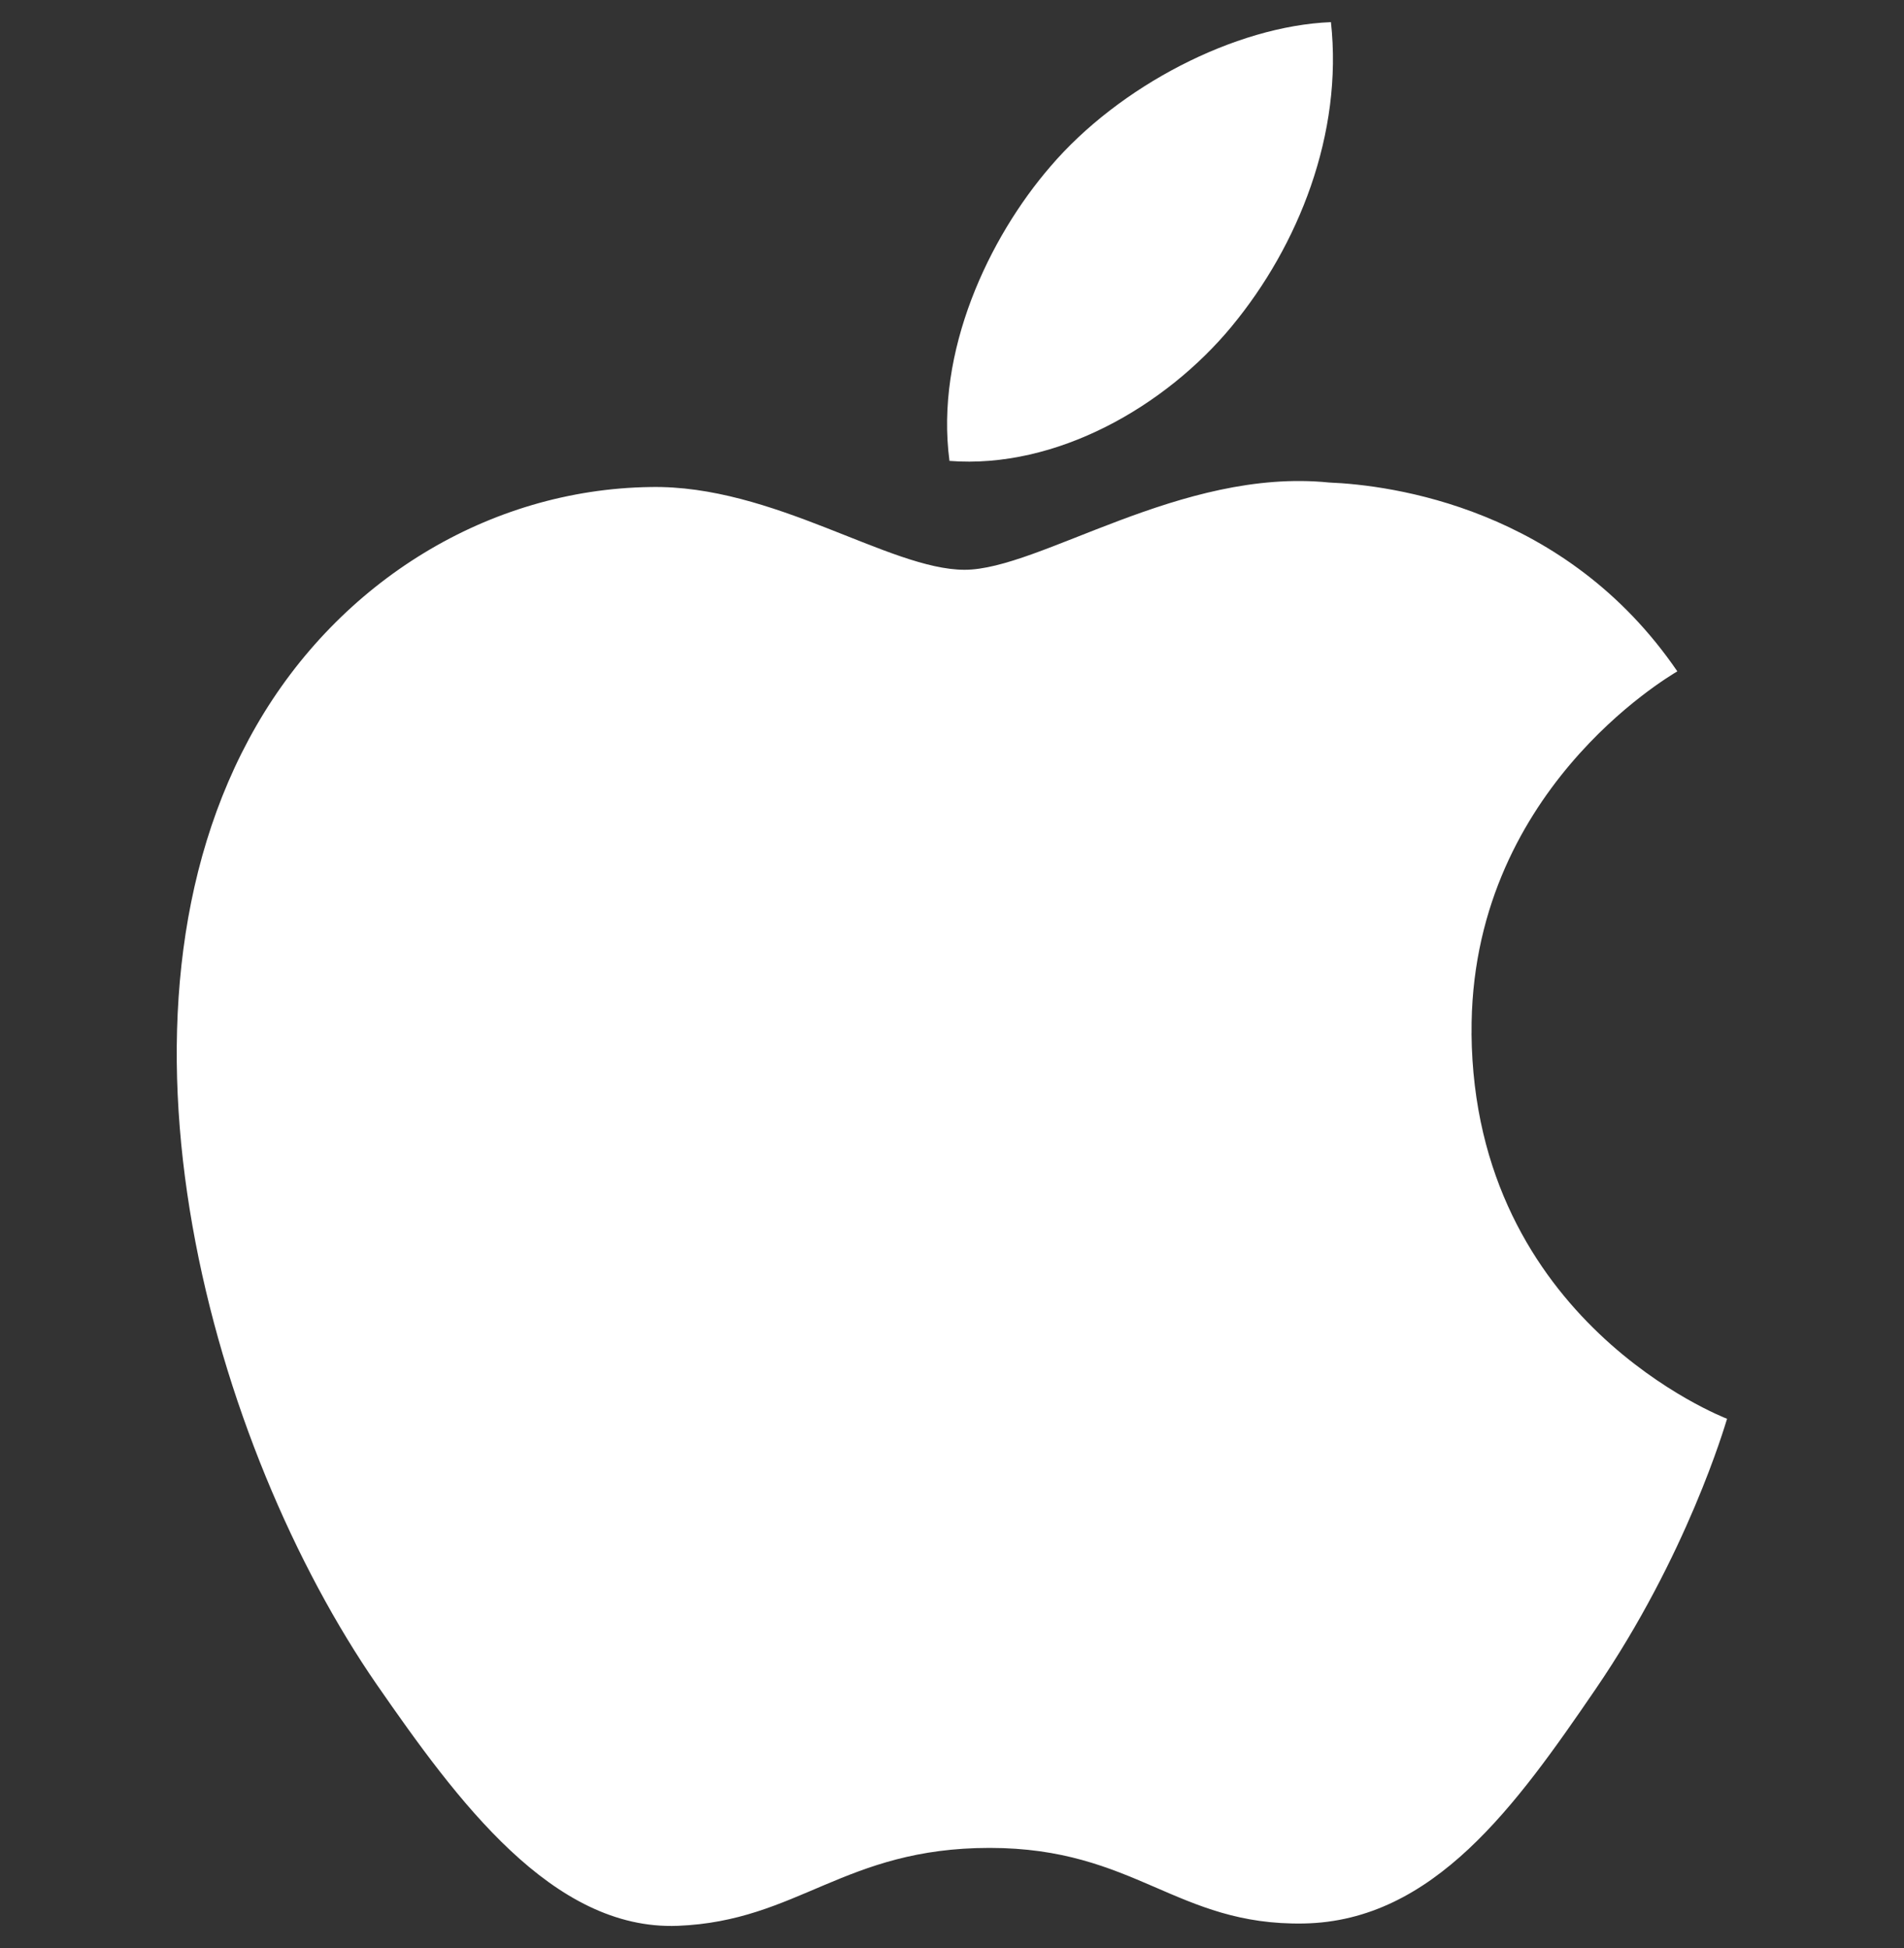 <svg width="43" height="44" fill="none" xmlns="http://www.w3.org/2000/svg">
  <rect width="100%" height="100%" fill="#333333" stroke="none"/>
  <g clip-path="url(#prefix__clip0_144_6607)">
    <path
      d="M33.233 23.345c.06 6.507 5.708 8.672 5.771 8.7-.048.152-.902 3.086-2.976 6.116-1.792 2.62-3.652 5.229-6.582 5.283-2.88.053-3.805-1.707-7.097-1.707-3.29 0-4.32 1.653-7.045 1.76-2.828.107-4.982-2.833-6.79-5.442C4.823 32.716 2 22.969 5.79 16.39c1.883-3.268 5.247-5.337 8.898-5.39 2.777-.053 5.399 1.869 7.097 1.869 1.697 0 4.882-2.31 8.231-1.971 1.402.058 5.338.566 7.865 4.265-.204.126-4.696 2.741-4.647 8.181zm-5.411-15.98C29.323 5.549 30.334 3.019 30.058.5c-2.164.087-4.782 1.442-6.334 3.259-1.391 1.609-2.61 4.184-2.281 6.651 2.412.187 4.877-1.226 6.379-3.044z"
      fill="#fff" />
  </g>
  <defs>
    <clipPath id="prefix__clip0_144_6607">
      <path fill="#fff" transform="translate(0 .5)" d="M0 0h43v43H0z" />
    </clipPath>
  </defs>
</svg>

